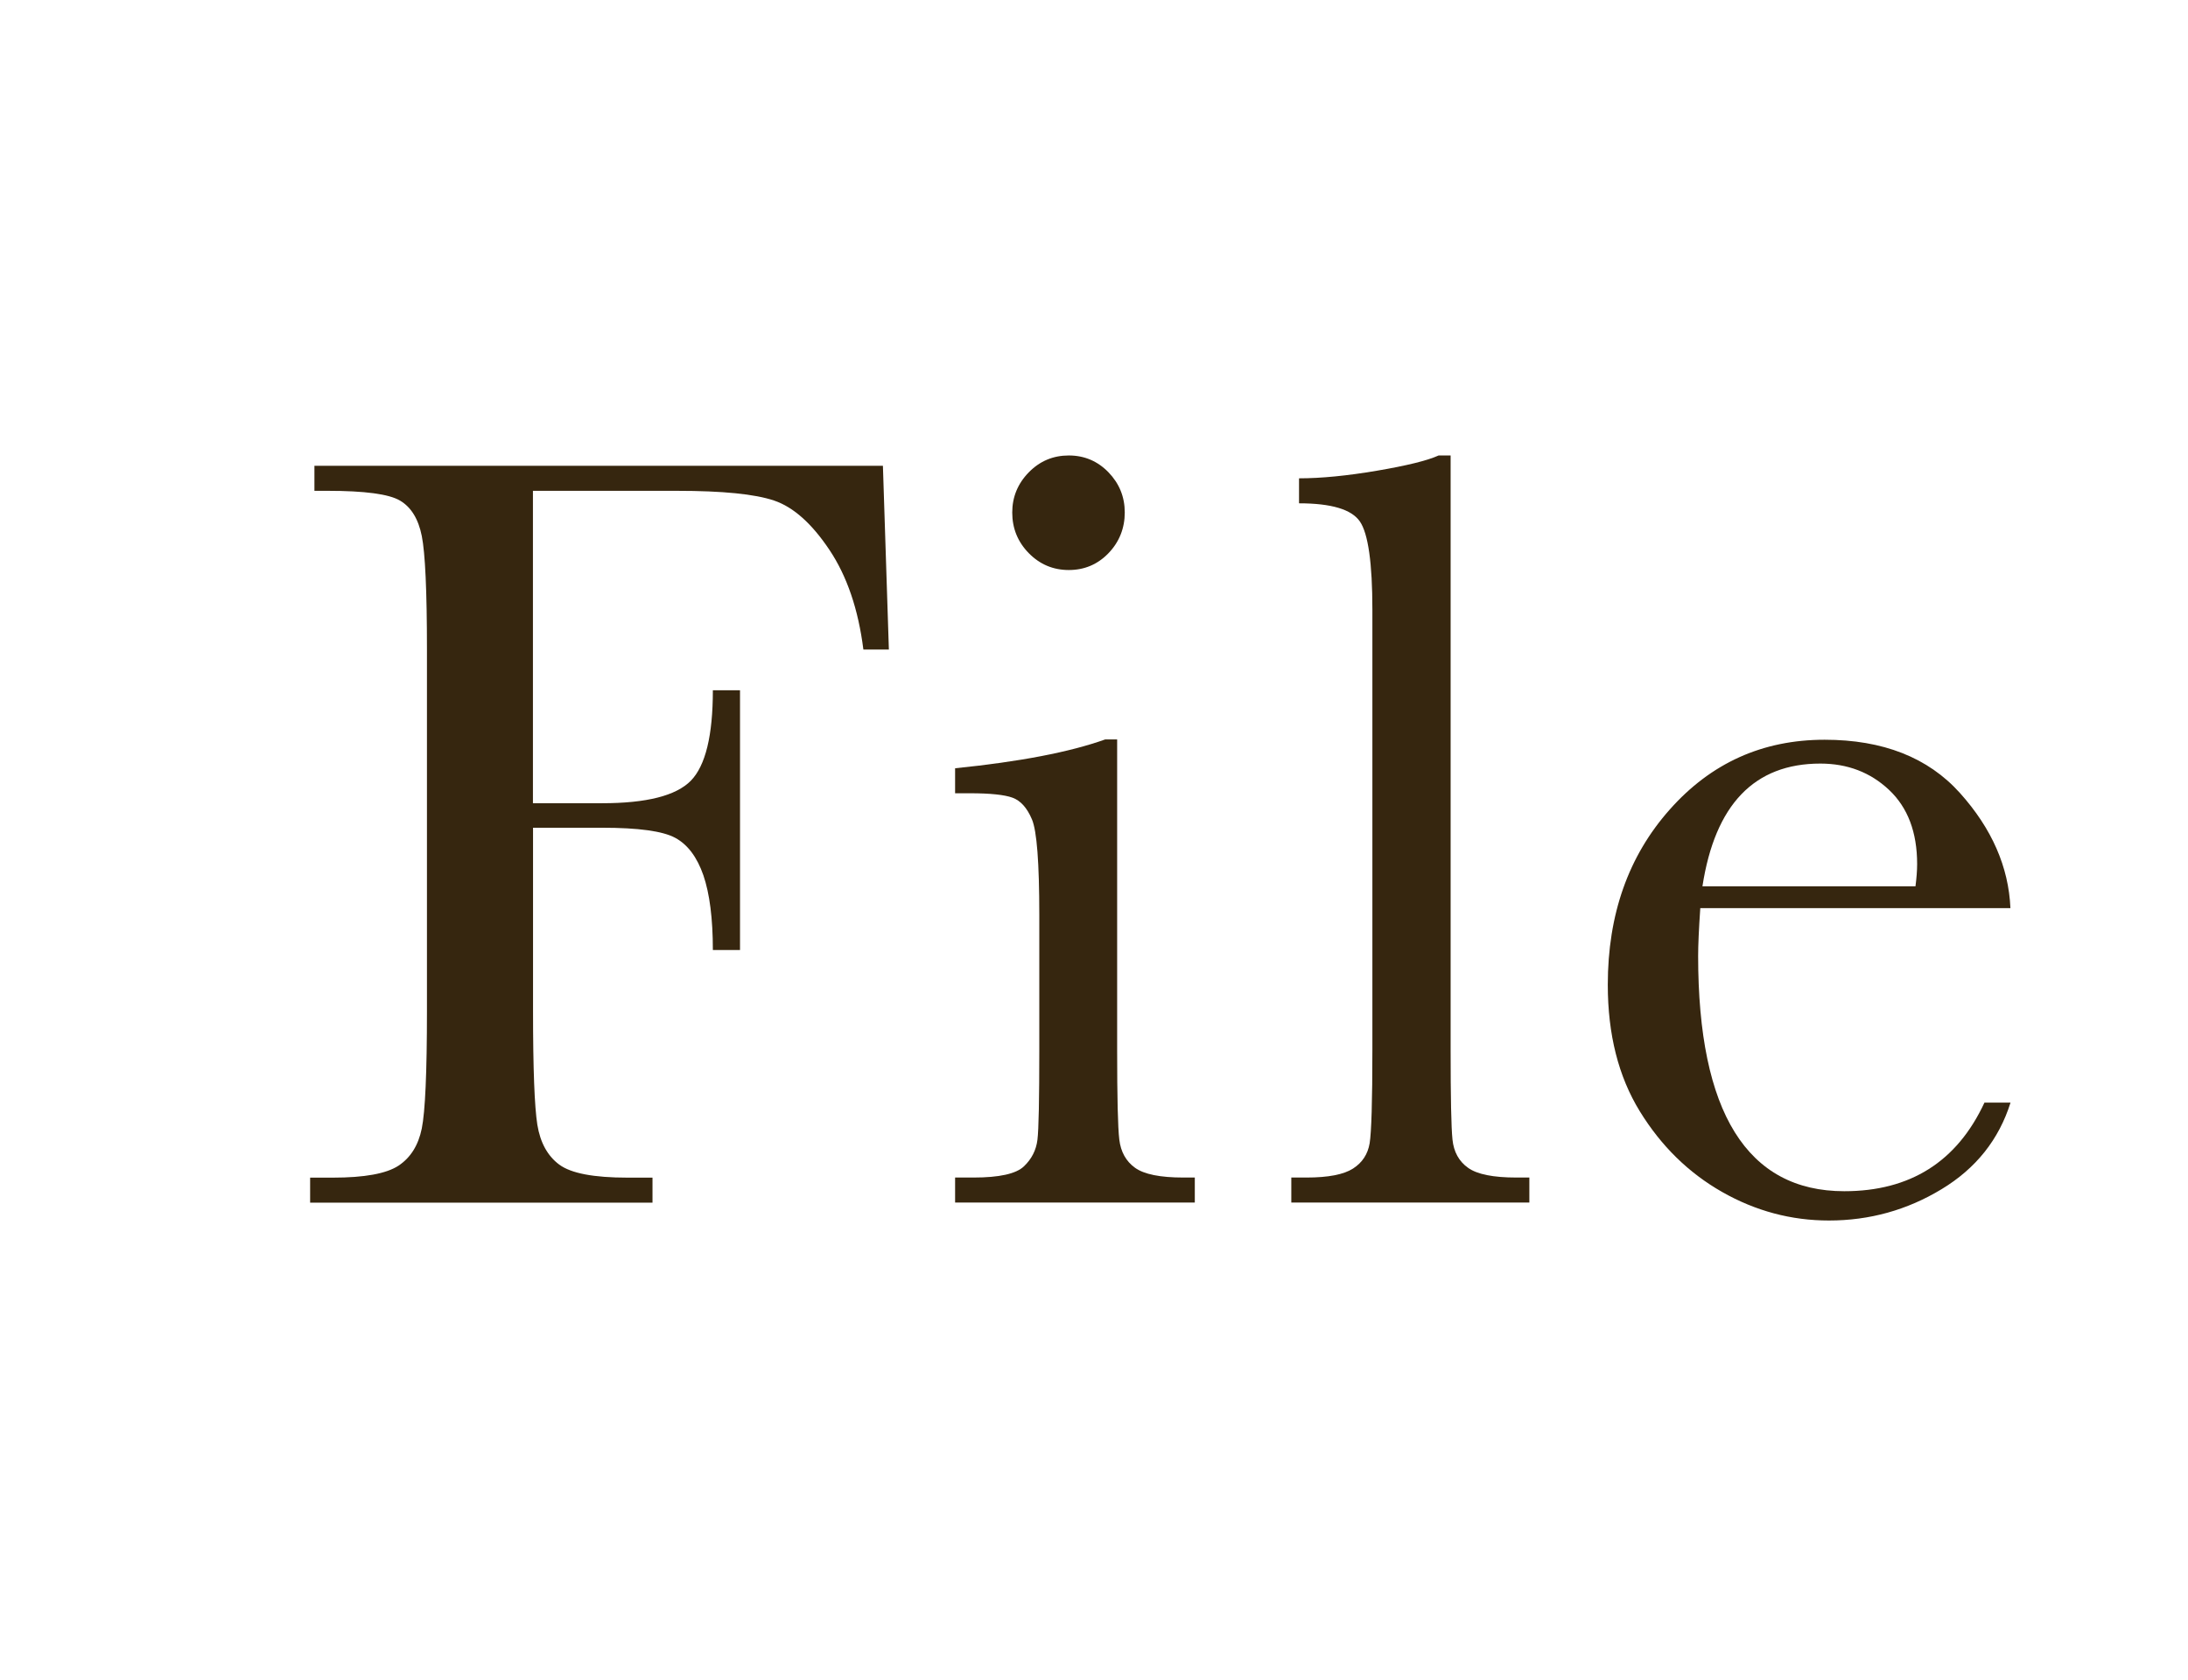 <?xml version="1.0" encoding="UTF-8"?><svg id="_レイヤー_1" xmlns="http://www.w3.org/2000/svg" viewBox="0 0 224 172"><defs><style>.cls-1{fill:#36260f;}</style></defs><path class="cls-1" d="M90.39,47.7l.61,18.81h-2.61c-.52-4.12-1.68-7.52-3.48-10.21-1.8-2.69-3.68-4.37-5.65-5.04-1.97-.67-5.29-1-9.96-1h-14.74v31.99h7.07c4.56,0,7.59-.77,9.1-2.31,1.5-1.54,2.25-4.63,2.25-9.26h2.78v26.6h-2.78c0-3.23-.33-5.78-.97-7.65-.65-1.87-1.61-3.15-2.89-3.84s-3.77-1.03-7.48-1.03h-7.07v18.75c0,5.94,.15,9.82,.44,11.66,.3,1.84,1.05,3.2,2.25,4.09,1.21,.89,3.53,1.33,6.98,1.33h2.56v2.56H31.75v-2.56h2.34c3.23,0,5.46-.41,6.7-1.22,1.24-.82,2.04-2.09,2.39-3.81,.35-1.72,.53-5.74,.53-12.05v-37c0-6.01-.18-9.88-.53-11.63-.35-1.74-1.09-2.95-2.23-3.62-1.13-.67-3.61-1-7.43-1h-1.33v-2.56h58.2Z"/><path class="cls-1" d="M114.37,75.74v31.77c0,4.86,.07,7.92,.22,9.18s.69,2.23,1.61,2.89c.93,.67,2.58,1,4.95,1h1.17v2.56h-24.54v-2.56h1.89c2.63,0,4.35-.38,5.15-1.14,.8-.76,1.26-1.67,1.39-2.73,.13-1.06,.19-4.13,.19-9.21v-13.8c0-5.34-.25-8.61-.75-9.79-.5-1.19-1.17-1.93-2-2.23-.83-.3-2.29-.45-4.37-.45h-1.5v-2.56c6.6-.67,11.72-1.65,15.36-2.95h1.22Zm-10.74-23.26c0-1.59,.57-2.97,1.7-4.12,1.13-1.15,2.49-1.72,4.09-1.72s2.95,.58,4.06,1.72c1.11,1.15,1.67,2.52,1.67,4.12s-.56,3.02-1.67,4.17c-1.11,1.15-2.47,1.72-4.06,1.72s-2.96-.57-4.09-1.72c-1.13-1.15-1.7-2.54-1.7-4.17Z"/><path class="cls-1" d="M148.51,46.64v60.87c0,4.86,.06,7.92,.19,9.18s.66,2.23,1.59,2.89c.93,.67,2.58,1,4.95,1h1.33v2.56h-24.37v-2.56h1.56c2.23,0,3.81-.31,4.76-.92s1.51-1.47,1.7-2.59c.18-1.11,.28-4.3,.28-9.57V62.44c0-4.78-.43-7.8-1.28-9.04-.85-1.24-2.93-1.86-6.23-1.86v-2.56c2.26,0,4.92-.26,7.98-.78,3.06-.52,5.17-1.04,6.31-1.56h1.22Z"/><path class="cls-1" d="M205.84,92.99h-31.77c-.15,2.19-.22,3.82-.22,4.9,0,8.01,1.25,14.03,3.75,18.05,2.5,4.02,6.24,6.04,11.21,6.04,6.75,0,11.54-3.02,14.35-9.07h2.67c-1.19,3.78-3.54,6.74-7.07,8.87-3.52,2.13-7.36,3.2-11.52,3.2-3.86,0-7.5-.97-10.93-2.92-3.43-1.95-6.24-4.7-8.43-8.26s-3.28-7.88-3.28-12.96c0-7.2,2.11-13.18,6.34-17.94,4.23-4.77,9.51-7.15,15.86-7.15,5.97,0,10.59,1.82,13.85,5.45,3.26,3.63,4.99,7.57,5.17,11.79Zm-9.74-2.23c.11-.85,.17-1.61,.17-2.28,0-3.26-.96-5.79-2.87-7.59-1.91-1.8-4.26-2.7-7.04-2.7-6.75,0-10.78,4.19-12.07,12.57h21.81Z"/></svg>